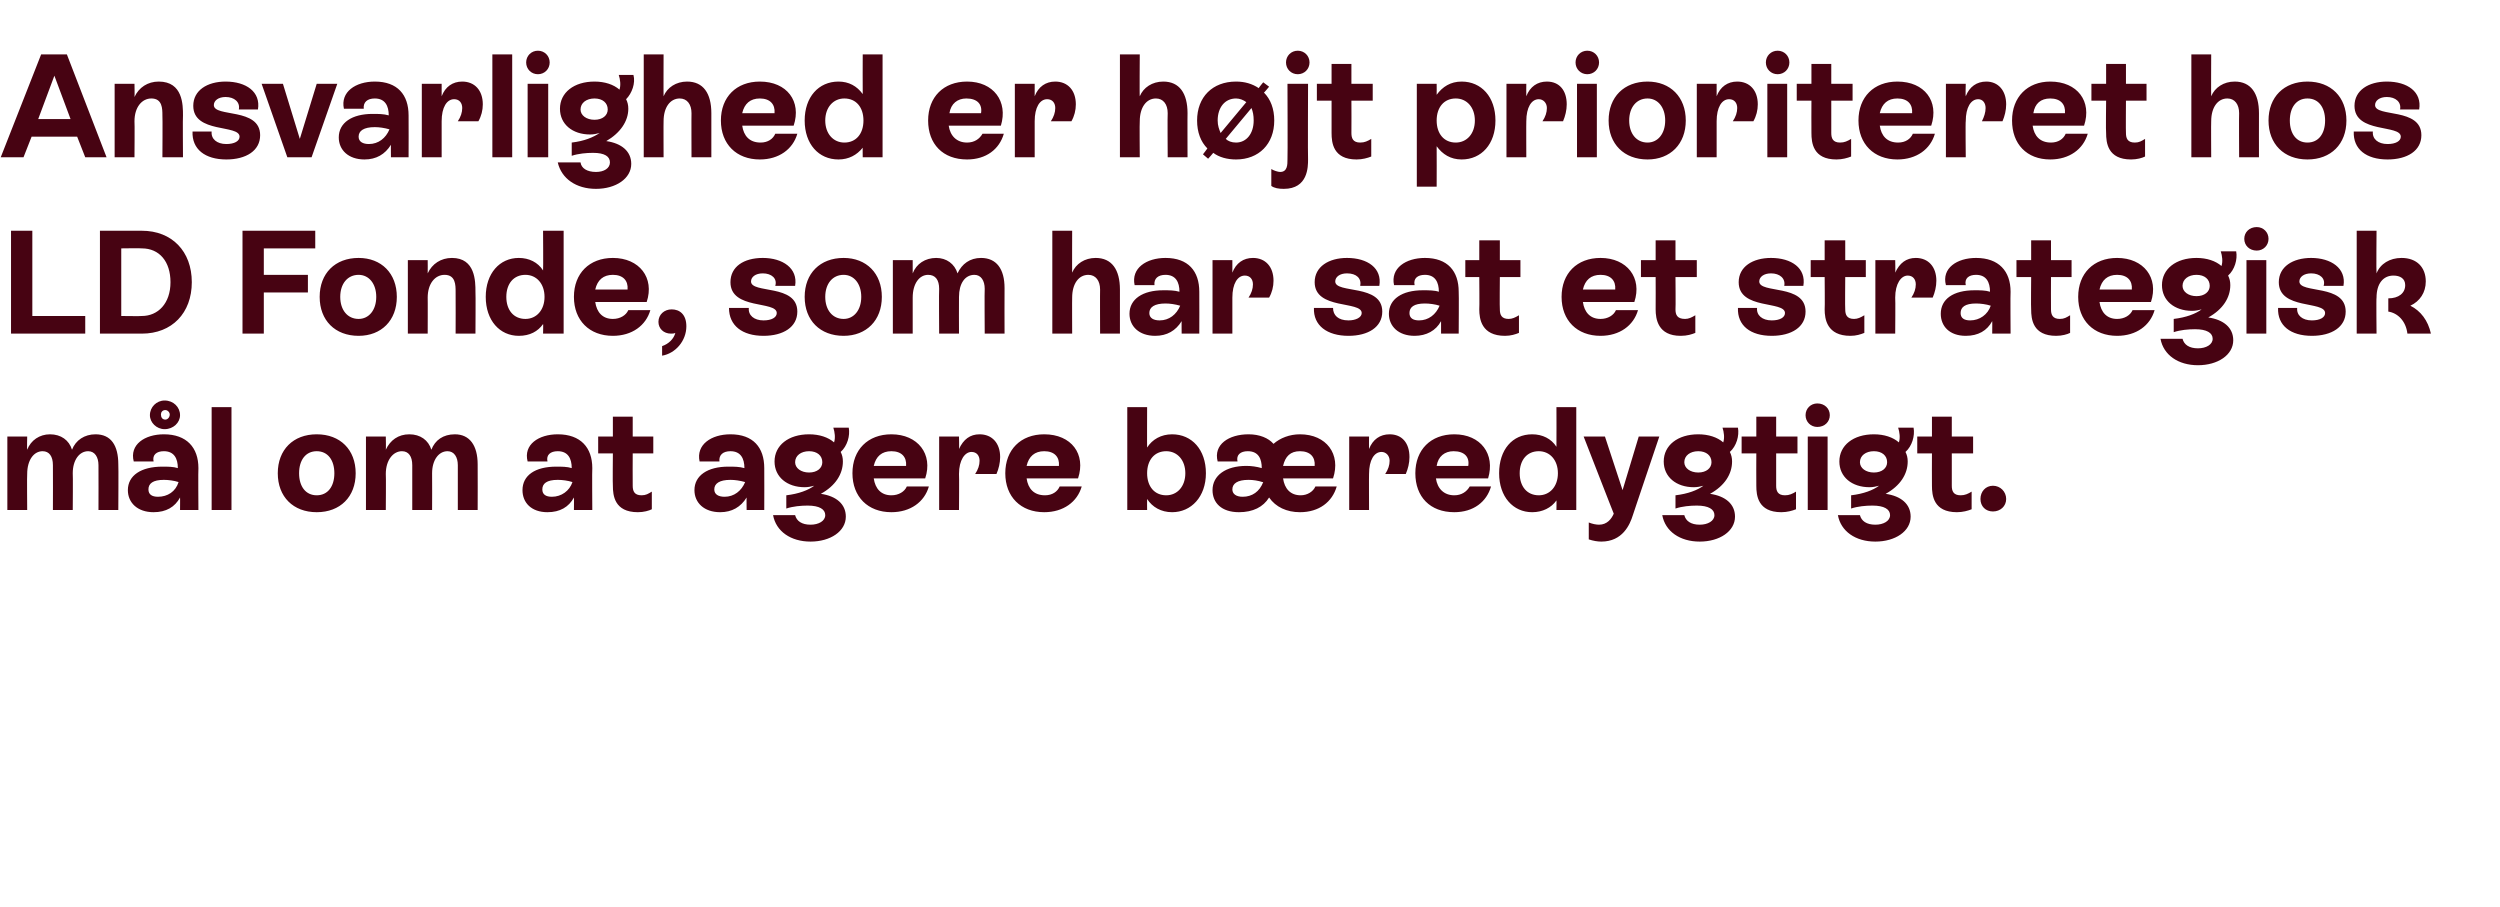 <?xml version="1.0" standalone="no"?><!DOCTYPE svg PUBLIC "-//W3C//DTD SVG 1.1//EN" "http://www.w3.org/Graphics/SVG/1.1/DTD/svg11.dtd"><svg xmlns="http://www.w3.org/2000/svg" version="1.1" width="340.2px" height="123.4px" viewBox="0 -3 340.2 123.4" style="top:-3px">  <desc>Ansvarlighed er h jt prioriteret hos LD Fonde, som har sat et strategisk m l om at agere b redygtigt.</desc>  <defs/>  <g id="Polygon320501">    <path d="M 16.1 60.2 C 16.14 60.2 16.1 66.4 16.1 66.4 L 13.4 66.4 C 13.4 66.4 13.42 60.32 13.4 60.3 C 13.4 59.2 12.9 58.4 12 58.4 C 10.8 58.4 9.9 59.6 9.9 61.4 C 9.94 61.44 9.9 66.4 9.9 66.4 L 7.2 66.4 C 7.2 66.4 7.22 60.32 7.2 60.3 C 7.2 59.1 6.7 58.4 5.8 58.4 C 4.6 58.4 3.7 59.6 3.7 61.5 C 3.66 61.48 3.7 66.4 3.7 66.4 L 1 66.4 L 1 56.4 L 3.7 56.4 C 3.7 56.4 3.66 58.18 3.7 58.2 C 4.2 56.9 5.4 56.1 6.8 56.1 C 8.3 56.1 9.4 56.9 9.8 58.2 C 10.3 56.9 11.5 56.1 13 56.1 C 15.1 56.1 16.1 57.6 16.1 60.2 Z M 20.4 53.5 C 20.4 52.4 21.3 51.5 22.4 51.5 C 23.6 51.5 24.5 52.4 24.5 53.5 C 24.5 54.5 23.6 55.4 22.4 55.4 C 21.3 55.4 20.4 54.5 20.4 53.5 Z M 21.9 53.4 C 21.9 53.8 22.1 54.1 22.5 54.1 C 22.8 54.1 23.1 53.8 23.1 53.4 C 23.1 53.1 22.8 52.8 22.5 52.8 C 22.1 52.8 21.9 53.1 21.9 53.4 Z M 27 60.7 C 26.96 60.74 27 66.4 27 66.4 L 24.5 66.4 C 24.5 66.4 24.52 64.68 24.5 64.7 C 23.8 66 22.6 66.7 20.9 66.7 C 18.7 66.7 17.4 65.4 17.4 63.7 C 17.4 61.7 19.2 60.5 22.1 60.5 C 22.8 60.5 23.6 60.5 24.2 60.7 C 24.2 59.4 23.7 58.4 22.3 58.4 C 21.3 58.4 20.7 58.9 20.9 59.8 C 20.9 59.8 18.2 59.8 18.2 59.8 C 17.6 57.5 19.7 56.1 22.3 56.1 C 25.4 56.1 27 57.9 27 60.7 Z M 24.3 62.6 C 23.7 62.4 22.9 62.3 22.3 62.3 C 20.8 62.3 20.2 62.8 20.2 63.6 C 20.2 64.3 20.7 64.6 21.5 64.6 C 22.8 64.6 23.9 63.9 24.3 62.6 Z M 28.8 66.4 L 28.8 52.4 L 31.5 52.4 L 31.5 66.4 L 28.8 66.4 Z M 37.8 61.4 C 37.8 58.2 39.9 56.1 43.1 56.1 C 46.3 56.1 48.4 58.2 48.4 61.4 C 48.4 64.6 46.3 66.7 43.1 66.7 C 39.9 66.7 37.8 64.6 37.8 61.4 Z M 45.5 61.4 C 45.5 59.6 44.6 58.4 43.1 58.4 C 41.6 58.4 40.7 59.6 40.7 61.4 C 40.7 63.2 41.6 64.4 43.1 64.4 C 44.6 64.4 45.5 63.2 45.5 61.4 Z M 65 60.2 C 65.02 60.2 65 66.4 65 66.4 L 62.3 66.4 C 62.3 66.4 62.3 60.32 62.3 60.3 C 62.3 59.2 61.8 58.4 60.9 58.4 C 59.7 58.4 58.8 59.6 58.8 61.4 C 58.82 61.44 58.8 66.4 58.8 66.4 L 56.1 66.4 C 56.1 66.4 56.1 60.32 56.1 60.3 C 56.1 59.1 55.6 58.4 54.7 58.4 C 53.5 58.4 52.5 59.6 52.5 61.5 C 52.54 61.48 52.5 66.4 52.5 66.4 L 49.8 66.4 L 49.8 56.4 L 52.5 56.4 C 52.5 56.4 52.54 58.18 52.5 58.2 C 53.1 56.9 54.2 56.1 55.7 56.1 C 57.2 56.1 58.3 56.9 58.7 58.2 C 59.2 56.9 60.3 56.1 61.9 56.1 C 63.9 56.1 65 57.6 65 60.2 Z M 80.6 60.7 C 80.56 60.74 80.6 66.4 80.6 66.4 L 78.1 66.4 C 78.1 66.4 78.12 64.68 78.1 64.7 C 77.4 66 76.2 66.7 74.5 66.7 C 72.3 66.7 71.1 65.4 71.1 63.7 C 71.1 61.7 72.8 60.5 75.7 60.5 C 76.4 60.5 77.2 60.5 77.8 60.7 C 77.8 59.4 77.3 58.4 75.9 58.4 C 74.9 58.4 74.3 58.9 74.5 59.8 C 74.5 59.8 71.8 59.8 71.8 59.8 C 71.2 57.5 73.3 56.1 75.9 56.1 C 79 56.1 80.6 57.9 80.6 60.7 Z M 77.9 62.6 C 77.3 62.4 76.5 62.3 75.9 62.3 C 74.4 62.3 73.8 62.8 73.8 63.6 C 73.8 64.3 74.3 64.6 75.1 64.6 C 76.4 64.6 77.5 63.8 77.9 62.6 Z M 88.9 58.7 L 86.1 58.7 C 86.1 58.7 86.08 63.08 86.1 63.1 C 86.1 63.8 86.3 64.4 87.3 64.4 C 87.9 64.4 88.2 64.2 88.7 63.9 C 88.7 63.9 88.7 66.3 88.7 66.3 C 88.3 66.5 87.6 66.7 86.8 66.7 C 83.6 66.7 83.4 64.4 83.4 63.1 C 83.36 63.1 83.4 58.7 83.4 58.7 L 81.4 58.7 L 81.4 56.4 L 83.4 56.4 L 83.4 53.7 L 86.1 53.7 L 86.1 56.4 L 88.9 56.4 L 88.9 58.7 Z M 104 60.7 C 104.02 60.74 104 66.4 104 66.4 L 101.6 66.4 C 101.6 66.4 101.58 64.68 101.6 64.7 C 100.8 66 99.6 66.7 98 66.7 C 95.8 66.7 94.5 65.4 94.5 63.7 C 94.5 61.7 96.3 60.5 99.1 60.5 C 99.9 60.5 100.6 60.5 101.3 60.7 C 101.3 59.4 100.8 58.4 99.4 58.4 C 98.4 58.4 97.8 58.9 97.9 59.8 C 97.9 59.8 95.2 59.8 95.2 59.8 C 94.7 57.5 96.8 56.1 99.4 56.1 C 102.5 56.1 104 57.9 104 60.7 Z M 101.4 62.6 C 100.7 62.4 100 62.3 99.4 62.3 C 97.9 62.3 97.2 62.8 97.2 63.6 C 97.2 64.3 97.8 64.6 98.6 64.6 C 99.9 64.6 100.9 63.8 101.4 62.6 Z M 115.1 67.3 C 115.1 69.3 113 70.7 110.3 70.7 C 107.6 70.7 105.6 69.3 105.2 67.1 C 105.2 67.1 108.2 67.1 108.2 67.1 C 108.4 67.9 109.1 68.4 110.3 68.4 C 111.4 68.4 112.3 67.9 112.3 67.1 C 112.3 66.3 111.5 65.8 109.9 65.8 C 109 65.8 107.9 65.9 107 66.2 C 107 66.2 107 64.4 107 64.4 C 108.7 64.2 110 63.7 110.8 63.1 C 110.4 63.2 110 63.3 109.5 63.3 C 107.1 63.3 105.4 61.9 105.4 59.8 C 105.4 57.6 107.3 56.1 110.1 56.1 C 111.5 56.1 112.7 56.5 113.5 57.2 C 113.7 56.6 113.6 55.8 113.4 55.2 C 113.4 55.2 115.5 55.2 115.5 55.2 C 115.7 56.3 115.3 57.7 114.4 58.5 C 114.6 58.9 114.7 59.3 114.7 59.8 C 114.7 61.5 113.7 63.1 111.7 64.2 C 113.8 64.5 115.1 65.6 115.1 67.3 Z M 110.1 61.3 C 111.2 61.3 111.9 60.7 111.9 59.9 C 111.9 59 111.2 58.4 110.1 58.4 C 109 58.4 108.2 59 108.2 59.9 C 108.2 60.7 109 61.3 110.1 61.3 Z M 126.4 63.2 C 125.8 65.3 123.9 66.7 121.3 66.7 C 118.1 66.7 116 64.6 116 61.4 C 116 58.2 118.1 56.1 121.3 56.1 C 124.9 56.1 127 58.8 125.9 62.1 C 125.9 62.1 118.9 62.1 118.9 62.1 C 119.1 63.5 119.9 64.4 121.3 64.4 C 122.3 64.4 123.1 63.9 123.4 63.2 C 123.4 63.2 126.4 63.2 126.4 63.2 Z M 118.9 60.4 C 118.9 60.4 123.3 60.4 123.3 60.4 C 123.4 59.2 122.7 58.4 121.3 58.4 C 120 58.4 119.2 59.1 118.9 60.4 Z M 136.1 59.2 C 136.1 60 135.9 60.8 135.6 61.5 C 135.6 61.5 132.7 61.5 132.7 61.5 C 133.1 60.9 133.3 60.3 133.3 59.7 C 133.3 59 132.9 58.5 132.2 58.5 C 131.3 58.5 130.5 59.6 130.5 61.5 C 130.54 61.48 130.5 66.4 130.5 66.4 L 127.8 66.4 L 127.8 56.4 L 130.5 56.4 C 130.5 56.4 130.54 58.1 130.5 58.1 C 131.1 56.8 132 56.1 133.3 56.1 C 135 56.1 136.1 57.3 136.1 59.2 Z M 147.2 63.2 C 146.6 65.3 144.7 66.7 142.1 66.7 C 138.9 66.7 136.8 64.6 136.8 61.4 C 136.8 58.2 138.9 56.1 142.1 56.1 C 145.8 56.1 147.8 58.8 146.7 62.1 C 146.7 62.1 139.7 62.1 139.7 62.1 C 139.9 63.5 140.7 64.4 142.2 64.4 C 143.2 64.4 143.9 63.9 144.2 63.2 C 144.2 63.2 147.2 63.2 147.2 63.2 Z M 139.7 60.4 C 139.7 60.4 144.1 60.4 144.1 60.4 C 144.2 59.2 143.5 58.4 142.1 58.4 C 140.8 58.4 140 59.1 139.7 60.4 Z M 164.1 61.4 C 164.1 64.6 162.1 66.7 159.5 66.7 C 158 66.7 156.8 66 156.1 64.9 C 156.08 64.9 156.1 66.4 156.1 66.4 L 153.4 66.4 L 153.4 52.4 L 156.1 52.4 C 156.1 52.4 156.08 57.92 156.1 57.9 C 156.8 56.8 158 56.1 159.5 56.1 C 162.2 56.1 164.1 58.2 164.1 61.4 Z M 161.3 61.4 C 161.3 59.6 160.2 58.4 158.7 58.4 C 157.1 58.4 156.1 59.6 156.1 61.4 C 156.1 63.2 157.1 64.4 158.7 64.4 C 160.2 64.4 161.3 63.2 161.3 61.4 Z M 181.9 63.2 C 181.3 65.3 179.5 66.7 176.9 66.7 C 175.1 66.7 173.6 66 172.7 64.7 C 171.9 66 170.5 66.7 168.6 66.7 C 166.2 66.7 165 65.4 165 63.7 C 165 61.7 166.8 60.4 169.6 60.4 C 170.3 60.4 171 60.5 171.7 60.7 C 171.7 59.5 171.3 58.4 169.8 58.4 C 168.8 58.4 168.2 58.9 168.4 59.8 C 168.4 59.8 165.7 59.8 165.7 59.8 C 165.1 57.5 167.2 56.1 169.9 56.1 C 171.4 56.1 172.6 56.6 173.3 57.4 C 174.2 56.6 175.5 56.1 176.9 56.1 C 180.5 56.1 182.5 58.8 181.4 62.1 C 181.4 62.1 174.6 62.1 174.6 62.1 C 174.8 63.5 175.6 64.4 177 64.4 C 177.9 64.4 178.7 63.9 179 63.2 C 179 63.2 181.9 63.2 181.9 63.2 Z M 174.6 60.4 C 174.6 60.4 178.9 60.4 178.9 60.4 C 179 59.2 178.3 58.4 176.9 58.4 C 175.6 58.4 174.9 59.1 174.6 60.4 Z M 171.9 62.6 C 171.9 62.6 171.8 62.6 171.8 62.6 C 171.2 62.4 170.5 62.3 169.9 62.3 C 168.4 62.3 167.7 62.8 167.7 63.6 C 167.7 64.2 168.2 64.6 169.1 64.6 C 170.4 64.6 171.4 63.9 171.9 62.6 Z M 191.8 59.2 C 191.8 60 191.6 60.8 191.3 61.5 C 191.3 61.5 188.5 61.5 188.5 61.5 C 188.9 60.9 189.1 60.3 189.1 59.7 C 189.1 59 188.6 58.5 188 58.5 C 187 58.5 186.3 59.6 186.3 61.5 C 186.28 61.48 186.3 66.4 186.3 66.4 L 183.6 66.4 L 183.6 56.4 L 186.3 56.4 C 186.3 56.4 186.28 58.1 186.3 58.1 C 186.8 56.8 187.8 56.1 189.1 56.1 C 190.8 56.1 191.8 57.3 191.8 59.2 Z M 202.9 63.2 C 202.3 65.3 200.5 66.7 197.9 66.7 C 194.6 66.7 192.6 64.6 192.6 61.4 C 192.6 58.2 194.7 56.1 197.9 56.1 C 201.5 56.1 203.5 58.8 202.5 62.1 C 202.5 62.1 195.4 62.1 195.4 62.1 C 195.6 63.5 196.5 64.4 197.9 64.4 C 198.9 64.4 199.6 63.9 200 63.2 C 200 63.2 202.9 63.2 202.9 63.2 Z M 195.5 60.4 C 195.5 60.4 199.8 60.4 199.8 60.4 C 200 59.2 199.3 58.4 197.8 58.4 C 196.6 58.4 195.7 59.1 195.5 60.4 Z M 211.8 52.4 L 214.5 52.4 L 214.5 66.4 L 211.8 66.4 C 211.8 66.4 211.82 65.06 211.8 65.1 C 211.1 66.1 209.9 66.7 208.5 66.7 C 205.9 66.7 204 64.6 204 61.4 C 204 58.2 205.8 56.1 208.5 56.1 C 209.9 56.1 211.1 56.7 211.8 57.8 C 211.82 57.76 211.8 52.4 211.8 52.4 Z M 212 61.4 C 212 59.6 210.9 58.4 209.4 58.4 C 207.8 58.4 206.8 59.6 206.8 61.4 C 206.8 63.2 207.8 64.4 209.4 64.4 C 210.9 64.4 212 63.2 212 61.4 Z M 223 56.4 L 225.8 56.4 C 225.8 56.4 222.18 67.14 222.2 67.1 C 221.8 68.4 220.8 70.7 217.9 70.7 C 217.4 70.7 216.8 70.6 216.2 70.4 C 216.2 70.4 216.2 68.1 216.2 68.1 C 216.7 68.3 217.2 68.4 217.6 68.4 C 218.7 68.4 219.3 67.6 219.6 66.9 C 219.6 66.94 215.5 56.4 215.5 56.4 L 218.4 56.4 L 220.8 63.7 L 223 56.4 Z M 236.1 67.3 C 236.1 69.3 234 70.7 231.3 70.7 C 228.6 70.7 226.6 69.3 226.2 67.1 C 226.2 67.1 229.2 67.1 229.2 67.1 C 229.4 67.9 230.1 68.4 231.3 68.4 C 232.4 68.4 233.3 67.9 233.3 67.1 C 233.3 66.3 232.5 65.8 230.9 65.8 C 230 65.8 228.9 65.9 228 66.2 C 228 66.2 228 64.4 228 64.4 C 229.7 64.2 231 63.7 231.8 63.1 C 231.4 63.2 231 63.3 230.5 63.3 C 228.1 63.3 226.4 61.9 226.4 59.8 C 226.4 57.6 228.3 56.1 231.1 56.1 C 232.5 56.1 233.7 56.5 234.5 57.2 C 234.7 56.6 234.6 55.8 234.4 55.2 C 234.4 55.2 236.5 55.2 236.5 55.2 C 236.7 56.3 236.3 57.7 235.4 58.5 C 235.6 58.9 235.7 59.3 235.7 59.8 C 235.7 61.5 234.7 63.1 232.7 64.2 C 234.8 64.5 236.1 65.6 236.1 67.3 Z M 231.1 61.3 C 232.2 61.3 232.9 60.7 232.9 59.9 C 232.9 59 232.2 58.4 231.1 58.4 C 230 58.4 229.2 59 229.2 59.9 C 229.2 60.7 230 61.3 231.1 61.3 Z M 244.6 58.7 L 241.7 58.7 C 241.7 58.7 241.7 63.08 241.7 63.1 C 241.7 63.8 241.9 64.4 242.9 64.4 C 243.5 64.4 243.9 64.2 244.4 63.9 C 244.4 63.9 244.4 66.3 244.4 66.3 C 243.9 66.5 243.2 66.7 242.4 66.7 C 239.2 66.7 239 64.4 239 63.1 C 238.98 63.1 239 58.7 239 58.7 L 237 58.7 L 237 56.4 L 239 56.4 L 239 53.7 L 241.7 53.7 L 241.7 56.4 L 244.6 56.4 L 244.6 58.7 Z M 245.7 53.5 C 245.7 52.6 246.4 51.9 247.3 51.9 C 248.3 51.9 249 52.6 249 53.5 C 249 54.4 248.3 55.1 247.3 55.1 C 246.4 55.1 245.7 54.4 245.7 53.5 Z M 246 66.4 L 246 56.4 L 248.7 56.4 L 248.7 66.4 L 246 66.4 Z M 260 67.3 C 260 69.3 257.9 70.7 255.2 70.7 C 252.5 70.7 250.5 69.3 250.1 67.1 C 250.1 67.1 253.1 67.1 253.1 67.1 C 253.3 67.9 254 68.4 255.2 68.4 C 256.3 68.4 257.2 67.9 257.2 67.1 C 257.2 66.3 256.4 65.8 254.8 65.8 C 253.9 65.8 252.8 65.9 251.9 66.2 C 251.9 66.2 251.9 64.4 251.9 64.4 C 253.6 64.2 254.9 63.7 255.7 63.1 C 255.3 63.2 254.9 63.3 254.4 63.3 C 252 63.3 250.3 61.9 250.3 59.8 C 250.3 57.6 252.2 56.1 255 56.1 C 256.4 56.1 257.6 56.5 258.4 57.2 C 258.6 56.6 258.5 55.8 258.3 55.2 C 258.3 55.2 260.4 55.2 260.4 55.2 C 260.6 56.3 260.2 57.7 259.3 58.5 C 259.5 58.9 259.6 59.3 259.6 59.8 C 259.6 61.5 258.6 63.1 256.6 64.2 C 258.7 64.5 260 65.6 260 67.3 Z M 255 61.3 C 256.1 61.3 256.8 60.7 256.8 59.9 C 256.8 59 256.1 58.4 255 58.4 C 253.9 58.4 253.1 59 253.1 59.9 C 253.1 60.7 253.9 61.3 255 61.3 Z M 268.5 58.7 L 265.6 58.7 C 265.6 58.7 265.6 63.08 265.6 63.1 C 265.6 63.8 265.8 64.4 266.8 64.4 C 267.4 64.4 267.8 64.2 268.3 63.9 C 268.3 63.9 268.3 66.3 268.3 66.3 C 267.8 66.5 267.1 66.7 266.3 66.7 C 263.1 66.7 262.9 64.4 262.9 63.1 C 262.88 63.1 262.9 58.7 262.9 58.7 L 260.9 58.7 L 260.9 56.4 L 262.9 56.4 L 262.9 53.7 L 265.6 53.7 L 265.6 56.4 L 268.5 56.4 L 268.5 58.7 Z M 269.5 64.9 C 269.5 63.9 270.2 63.1 271.2 63.1 C 272.2 63.1 273 63.9 273 64.9 C 273 65.9 272.2 66.6 271.2 66.6 C 270.2 66.6 269.5 65.9 269.5 64.9 Z " stroke="none" fill="#470312"/>  </g>  <g id="Polygon320500">    <path d="M 4.4 40 L 11.6 40 L 11.6 42.4 L 1.5 42.4 L 1.5 28.4 L 4.4 28.4 L 4.4 40 Z M 19.3 28.4 C 23.4 28.4 26.1 31.2 26.1 35.4 C 26.1 39.6 23.4 42.4 19.3 42.4 C 19.28 42.4 13.6 42.4 13.6 42.4 L 13.6 28.4 C 13.6 28.4 19.26 28.4 19.3 28.4 Z M 19.3 40 C 21.5 40 23.2 38.3 23.2 35.4 C 23.2 32.6 21.7 30.8 19.3 30.8 C 19.26 30.76 16.5 30.8 16.5 30.8 L 16.5 40 C 16.5 40 19.26 40.04 19.3 40 Z M 42.9 30.8 L 35.9 30.8 L 35.9 34.4 L 41.9 34.4 L 41.9 36.8 L 35.9 36.8 L 35.9 42.4 L 33 42.4 L 33 28.4 L 42.9 28.4 L 42.9 30.8 Z M 43.5 37.4 C 43.5 34.2 45.6 32.1 48.8 32.1 C 51.9 32.1 54 34.2 54 37.4 C 54 40.6 51.9 42.7 48.8 42.7 C 45.6 42.7 43.5 40.6 43.5 37.4 Z M 51.2 37.4 C 51.2 35.6 50.2 34.4 48.8 34.4 C 47.3 34.4 46.3 35.6 46.3 37.4 C 46.3 39.2 47.3 40.4 48.8 40.4 C 50.2 40.4 51.2 39.2 51.2 37.4 Z M 64.7 36.7 C 64.74 36.7 64.7 42.4 64.7 42.4 L 62 42.4 C 62 42.4 62.02 36.72 62 36.7 C 62 35.8 62 34.4 60.5 34.4 C 59.2 34.4 58.2 35.6 58.2 37.5 C 58.22 37.48 58.2 42.4 58.2 42.4 L 55.5 42.4 L 55.5 32.4 L 58.2 32.4 C 58.2 32.4 58.22 34.18 58.2 34.2 C 58.8 32.9 60 32.1 61.5 32.1 C 64.7 32.1 64.7 35.3 64.7 36.7 Z M 73.9 28.4 L 76.7 28.4 L 76.7 42.4 L 73.9 42.4 C 73.9 42.4 73.94 41.06 73.9 41.1 C 73.2 42.1 72.1 42.7 70.6 42.7 C 68 42.7 66.1 40.6 66.1 37.4 C 66.1 34.2 68 32.1 70.6 32.1 C 72 32.1 73.2 32.7 73.9 33.8 C 73.94 33.76 73.9 28.4 73.9 28.4 Z M 74.1 37.4 C 74.1 35.6 73 34.4 71.5 34.4 C 69.9 34.4 68.9 35.6 68.9 37.4 C 68.9 39.2 69.9 40.4 71.5 40.4 C 73 40.4 74.1 39.2 74.1 37.4 Z M 88.5 39.2 C 87.9 41.3 86 42.7 83.4 42.7 C 80.2 42.7 78.1 40.6 78.1 37.4 C 78.1 34.2 80.2 32.1 83.4 32.1 C 87 32.1 89.1 34.8 88 38.1 C 88 38.1 81 38.1 81 38.1 C 81.2 39.5 82 40.4 83.4 40.4 C 84.4 40.4 85.2 39.9 85.5 39.2 C 85.5 39.2 88.5 39.2 88.5 39.2 Z M 81 36.4 C 81 36.4 85.4 36.4 85.4 36.4 C 85.5 35.2 84.8 34.4 83.4 34.4 C 82.1 34.4 81.3 35.1 81 36.4 Z M 93.4 41.4 C 93.4 43.4 91.9 45.1 90.1 45.4 C 90.1 45.4 90.1 44.1 90.1 44.1 C 91 43.8 91.7 43.1 91.9 42.3 C 91.7 42.4 91.5 42.4 91.3 42.4 C 90.3 42.4 89.6 41.7 89.6 40.8 C 89.6 39.8 90.4 39.1 91.4 39.1 C 92.5 39.1 93.4 39.8 93.4 41.4 Z M 99.2 38.9 C 99.2 38.9 101.9 38.9 101.9 38.9 C 101.8 39.9 102.6 40.6 103.9 40.6 C 105 40.6 105.7 40.2 105.7 39.6 C 105.7 37.9 99.4 39.2 99.4 35.4 C 99.4 33.3 101.2 32.1 103.8 32.1 C 106.5 32.1 108.6 33.5 108.2 35.9 C 108.2 35.9 105.5 35.9 105.5 35.9 C 105.8 34.9 105 34.2 103.8 34.2 C 102.8 34.2 102.2 34.7 102.2 35.3 C 102.2 37 108.5 35.6 108.5 39.4 C 108.5 41.5 106.6 42.7 103.9 42.7 C 101 42.7 99.2 41.3 99.2 38.9 Z M 109.5 37.4 C 109.5 34.2 111.6 32.1 114.8 32.1 C 117.9 32.1 120 34.2 120 37.4 C 120 40.6 117.9 42.7 114.8 42.7 C 111.6 42.7 109.5 40.6 109.5 37.4 Z M 117.2 37.4 C 117.2 35.6 116.2 34.4 114.8 34.4 C 113.3 34.4 112.3 35.6 112.3 37.4 C 112.3 39.2 113.3 40.4 114.8 40.4 C 116.2 40.4 117.2 39.2 117.2 37.4 Z M 136.7 36.2 C 136.68 36.2 136.7 42.4 136.7 42.4 L 134 42.4 C 134 42.4 133.96 36.32 134 36.3 C 134 35.2 133.5 34.4 132.6 34.4 C 131.3 34.4 130.5 35.6 130.5 37.4 C 130.48 37.44 130.5 42.4 130.5 42.4 L 127.8 42.4 C 127.8 42.4 127.76 36.32 127.8 36.3 C 127.8 35.1 127.3 34.4 126.3 34.4 C 125.1 34.4 124.2 35.6 124.2 37.5 C 124.2 37.48 124.2 42.4 124.2 42.4 L 121.5 42.4 L 121.5 32.4 L 124.2 32.4 C 124.2 32.4 124.2 34.18 124.2 34.2 C 124.7 32.9 125.9 32.1 127.4 32.1 C 128.8 32.1 129.9 32.9 130.3 34.2 C 130.9 32.9 132 32.1 133.5 32.1 C 135.6 32.1 136.7 33.6 136.7 36.2 Z M 152.4 36.4 C 152.4 36.38 152.4 42.4 152.4 42.4 L 149.7 42.4 C 149.7 42.4 149.68 36.38 149.7 36.4 C 149.7 35.2 149.1 34.4 148.1 34.4 C 146.8 34.4 145.9 35.6 145.9 37.5 C 145.88 37.48 145.9 42.4 145.9 42.4 L 143.2 42.4 L 143.2 28.4 L 145.9 28.4 C 145.9 28.4 145.88 34.14 145.9 34.1 C 146.4 32.9 147.6 32.1 149.1 32.1 C 151.3 32.1 152.4 33.7 152.4 36.4 Z M 163.2 36.7 C 163.22 36.74 163.2 42.4 163.2 42.4 L 160.8 42.4 C 160.8 42.4 160.78 40.68 160.8 40.7 C 160 42 158.8 42.7 157.2 42.7 C 155 42.7 153.7 41.4 153.7 39.7 C 153.7 37.7 155.5 36.5 158.3 36.5 C 159.1 36.5 159.8 36.5 160.5 36.7 C 160.5 35.4 160 34.4 158.6 34.4 C 157.6 34.4 157 34.9 157.1 35.8 C 157.1 35.8 154.4 35.8 154.4 35.8 C 153.9 33.5 156 32.1 158.6 32.1 C 161.7 32.1 163.2 33.9 163.2 36.7 Z M 160.6 38.6 C 159.9 38.4 159.2 38.3 158.6 38.3 C 157.1 38.3 156.4 38.8 156.4 39.6 C 156.4 40.3 157 40.6 157.8 40.6 C 159.1 40.6 160.1 39.8 160.6 38.6 Z M 173.3 35.2 C 173.3 36 173.1 36.8 172.7 37.5 C 172.7 37.5 169.9 37.5 169.9 37.5 C 170.3 36.9 170.5 36.3 170.5 35.7 C 170.5 35 170.1 34.5 169.4 34.5 C 168.4 34.5 167.7 35.6 167.7 37.5 C 167.7 37.48 167.7 42.4 167.7 42.4 L 165 42.4 L 165 32.4 L 167.7 32.4 C 167.7 32.4 167.7 34.1 167.7 34.1 C 168.2 32.8 169.2 32.1 170.5 32.1 C 172.2 32.1 173.3 33.3 173.3 35.2 Z M 178.8 38.9 C 178.8 38.9 181.4 38.9 181.4 38.9 C 181.4 39.9 182.1 40.6 183.5 40.6 C 184.5 40.6 185.3 40.2 185.3 39.6 C 185.3 37.9 178.9 39.2 178.9 35.4 C 178.9 33.3 180.8 32.1 183.3 32.1 C 186.1 32.1 188.1 33.5 187.7 35.9 C 187.7 35.9 185.1 35.9 185.1 35.9 C 185.3 34.9 184.6 34.2 183.3 34.2 C 182.3 34.2 181.7 34.7 181.7 35.3 C 181.7 37 188.1 35.6 188.1 39.4 C 188.1 41.5 186.2 42.7 183.5 42.7 C 180.6 42.7 178.7 41.3 178.8 38.9 Z M 198.5 36.7 C 198.54 36.74 198.5 42.4 198.5 42.4 L 196.1 42.4 C 196.1 42.4 196.1 40.68 196.1 40.7 C 195.4 42 194.1 42.7 192.5 42.7 C 190.3 42.7 189 41.4 189 39.7 C 189 37.7 190.8 36.5 193.6 36.5 C 194.4 36.5 195.2 36.5 195.8 36.7 C 195.8 35.4 195.3 34.4 193.9 34.4 C 192.9 34.4 192.3 34.9 192.5 35.8 C 192.5 35.8 189.7 35.8 189.7 35.8 C 189.2 33.5 191.3 32.1 193.9 32.1 C 197 32.1 198.5 33.9 198.5 36.7 Z M 195.9 38.6 C 195.3 38.4 194.5 38.3 193.9 38.3 C 192.4 38.3 191.8 38.8 191.8 39.6 C 191.8 40.3 192.3 40.6 193.1 40.6 C 194.4 40.6 195.4 39.8 195.9 38.6 Z M 206.9 34.7 L 204.1 34.7 C 204.1 34.7 204.06 39.08 204.1 39.1 C 204.1 39.8 204.3 40.4 205.3 40.4 C 205.8 40.4 206.2 40.2 206.7 39.9 C 206.7 39.9 206.7 42.3 206.7 42.3 C 206.2 42.5 205.6 42.7 204.8 42.7 C 201.6 42.7 201.3 40.4 201.3 39.1 C 201.34 39.1 201.3 34.7 201.3 34.7 L 199.4 34.7 L 199.4 32.4 L 201.3 32.4 L 201.3 29.7 L 204.1 29.7 L 204.1 32.4 L 206.9 32.4 L 206.9 34.7 Z M 222.9 39.2 C 222.3 41.3 220.4 42.7 217.8 42.7 C 214.6 42.7 212.5 40.6 212.5 37.4 C 212.5 34.2 214.6 32.1 217.8 32.1 C 221.4 32.1 223.5 34.8 222.4 38.1 C 222.4 38.1 215.4 38.1 215.4 38.1 C 215.6 39.5 216.4 40.4 217.8 40.4 C 218.8 40.4 219.6 39.9 219.9 39.2 C 219.9 39.2 222.9 39.2 222.9 39.2 Z M 215.4 36.4 C 215.4 36.4 219.8 36.4 219.8 36.4 C 219.9 35.2 219.2 34.4 217.8 34.4 C 216.5 34.4 215.7 35.1 215.4 36.4 Z M 230.9 34.7 L 228 34.7 C 228 34.7 228.04 39.08 228 39.1 C 228 39.8 228.2 40.4 229.3 40.4 C 229.8 40.4 230.2 40.2 230.7 39.9 C 230.7 39.9 230.7 42.3 230.7 42.3 C 230.2 42.5 229.6 42.7 228.7 42.7 C 225.6 42.7 225.3 40.4 225.3 39.1 C 225.32 39.1 225.3 34.7 225.3 34.7 L 223.3 34.7 L 223.3 32.4 L 225.3 32.4 L 225.3 29.7 L 228 29.7 L 228 32.4 L 230.9 32.4 L 230.9 34.7 Z M 236.5 38.9 C 236.5 38.9 239.1 38.9 239.1 38.9 C 239 39.9 239.8 40.6 241.1 40.6 C 242.2 40.6 242.9 40.2 242.9 39.6 C 242.9 37.9 236.6 39.2 236.6 35.4 C 236.6 33.3 238.5 32.1 241 32.1 C 243.8 32.1 245.8 33.5 245.4 35.9 C 245.4 35.9 242.8 35.9 242.8 35.9 C 243 34.9 242.2 34.2 241 34.2 C 240 34.2 239.4 34.7 239.4 35.3 C 239.4 37 245.7 35.6 245.7 39.4 C 245.7 41.5 243.8 42.7 241.1 42.7 C 238.2 42.7 236.4 41.3 236.5 38.9 Z M 253.9 34.7 L 251.1 34.7 C 251.1 34.7 251.06 39.08 251.1 39.1 C 251.1 39.8 251.3 40.4 252.3 40.4 C 252.8 40.4 253.2 40.2 253.7 39.9 C 253.7 39.9 253.7 42.3 253.7 42.3 C 253.2 42.5 252.6 42.7 251.8 42.7 C 248.6 42.7 248.3 40.4 248.3 39.1 C 248.34 39.1 248.3 34.7 248.3 34.7 L 246.4 34.7 L 246.4 32.4 L 248.3 32.4 L 248.3 29.7 L 251.1 29.7 L 251.1 32.4 L 253.9 32.4 L 253.9 34.7 Z M 263.5 35.2 C 263.5 36 263.3 36.8 263 37.5 C 263 37.5 260.1 37.5 260.1 37.5 C 260.5 36.9 260.7 36.3 260.7 35.7 C 260.7 35 260.3 34.5 259.6 34.5 C 258.7 34.5 257.9 35.6 257.9 37.5 C 257.94 37.48 257.9 42.4 257.9 42.4 L 255.2 42.4 L 255.2 32.4 L 257.9 32.4 C 257.9 32.4 257.94 34.1 257.9 34.1 C 258.5 32.8 259.4 32.1 260.7 32.1 C 262.4 32.1 263.5 33.3 263.5 35.2 Z M 273.6 36.7 C 273.56 36.74 273.6 42.4 273.6 42.4 L 271.1 42.4 C 271.1 42.4 271.12 40.68 271.1 40.7 C 270.4 42 269.2 42.7 267.5 42.7 C 265.3 42.7 264.1 41.4 264.1 39.7 C 264.1 37.7 265.8 36.5 268.7 36.5 C 269.4 36.5 270.2 36.5 270.8 36.7 C 270.8 35.4 270.3 34.4 268.9 34.4 C 267.9 34.4 267.3 34.9 267.5 35.8 C 267.5 35.8 264.8 35.8 264.8 35.8 C 264.2 33.5 266.3 32.1 268.9 32.1 C 272 32.1 273.6 33.9 273.6 36.7 Z M 270.9 38.6 C 270.3 38.4 269.5 38.3 268.9 38.3 C 267.4 38.3 266.8 38.8 266.8 39.6 C 266.8 40.3 267.3 40.6 268.1 40.6 C 269.4 40.6 270.5 39.8 270.9 38.6 Z M 281.9 34.7 L 279.1 34.7 C 279.1 34.7 279.08 39.08 279.1 39.1 C 279.1 39.8 279.3 40.4 280.3 40.4 C 280.9 40.4 281.2 40.2 281.7 39.9 C 281.7 39.9 281.7 42.3 281.7 42.3 C 281.3 42.5 280.6 42.7 279.8 42.7 C 276.6 42.7 276.4 40.4 276.4 39.1 C 276.36 39.1 276.4 34.7 276.4 34.7 L 274.4 34.7 L 274.4 32.4 L 276.4 32.4 L 276.4 29.7 L 279.1 29.7 L 279.1 32.4 L 281.9 32.4 L 281.9 34.7 Z M 293.2 39.2 C 292.6 41.3 290.7 42.7 288.1 42.7 C 284.9 42.7 282.8 40.6 282.8 37.4 C 282.8 34.2 284.9 32.1 288.1 32.1 C 291.7 32.1 293.8 34.8 292.7 38.1 C 292.7 38.1 285.7 38.1 285.7 38.1 C 285.9 39.5 286.7 40.4 288.1 40.4 C 289.1 40.4 289.9 39.9 290.2 39.2 C 290.2 39.2 293.2 39.2 293.2 39.2 Z M 285.7 36.4 C 285.7 36.4 290.1 36.4 290.1 36.4 C 290.2 35.2 289.5 34.4 288.1 34.4 C 286.8 34.4 286 35.1 285.7 36.4 Z M 303.9 43.3 C 303.9 45.3 301.8 46.7 299.1 46.7 C 296.4 46.7 294.4 45.3 294 43.1 C 294 43.1 297 43.1 297 43.1 C 297.2 43.9 297.9 44.4 299.1 44.4 C 300.2 44.4 301.1 43.9 301.1 43.1 C 301.1 42.3 300.3 41.8 298.7 41.8 C 297.8 41.8 296.7 41.9 295.8 42.2 C 295.8 42.2 295.8 40.4 295.8 40.4 C 297.5 40.2 298.8 39.7 299.6 39.1 C 299.2 39.2 298.8 39.3 298.3 39.3 C 295.9 39.3 294.2 37.9 294.2 35.8 C 294.2 33.6 296.1 32.1 298.9 32.1 C 300.3 32.1 301.5 32.5 302.3 33.2 C 302.5 32.6 302.4 31.8 302.2 31.2 C 302.2 31.2 304.3 31.2 304.3 31.2 C 304.5 32.3 304.1 33.7 303.2 34.5 C 303.4 34.9 303.5 35.3 303.5 35.8 C 303.5 37.5 302.5 39.1 300.5 40.2 C 302.6 40.5 303.9 41.6 303.9 43.3 Z M 298.9 37.3 C 300 37.3 300.7 36.7 300.7 35.9 C 300.7 35 300 34.4 298.9 34.4 C 297.8 34.4 297 35 297 35.9 C 297 36.7 297.8 37.3 298.9 37.3 Z M 305.4 29.5 C 305.4 28.6 306.1 27.9 307.1 27.9 C 308 27.9 308.7 28.6 308.7 29.5 C 308.7 30.4 308 31.1 307.1 31.1 C 306.1 31.1 305.4 30.4 305.4 29.5 Z M 305.7 42.4 L 305.7 32.4 L 308.4 32.4 L 308.4 42.4 L 305.7 42.4 Z M 310 38.9 C 310 38.9 312.6 38.9 312.6 38.9 C 312.5 39.9 313.3 40.6 314.6 40.6 C 315.7 40.6 316.4 40.2 316.4 39.6 C 316.4 37.9 310.1 39.2 310.1 35.4 C 310.1 33.3 312 32.1 314.5 32.1 C 317.2 32.1 319.3 33.5 318.9 35.9 C 318.9 35.9 316.2 35.9 316.2 35.9 C 316.5 34.9 315.7 34.2 314.5 34.2 C 313.5 34.2 312.9 34.7 312.9 35.3 C 312.9 37 319.2 35.6 319.2 39.4 C 319.2 41.5 317.3 42.7 314.6 42.7 C 311.7 42.7 309.9 41.3 310 38.9 Z M 330.8 42.4 C 330.8 42.4 327.6 42.4 327.6 42.4 C 327.4 40.7 326.3 39.6 325 39.4 C 325 39.4 325 37.6 325 37.6 C 326.4 37.6 327.3 36.9 327.3 35.8 C 327.3 34.9 326.6 34.5 325.7 34.5 C 324.3 34.5 323.4 35.6 323.4 37.5 C 323.35 37.48 323.4 42.4 323.4 42.4 L 320.7 42.4 L 320.7 28.4 L 323.4 28.4 C 323.4 28.4 323.35 34.18 323.4 34.2 C 323.9 32.9 325.2 32.1 326.8 32.1 C 328.9 32.1 330.1 33.4 330.1 35.3 C 330.1 36.8 329.3 38 328 38.6 C 329.4 39.3 330.4 40.6 330.8 42.4 Z " stroke="none" fill="#470312"/>  </g>  <g id="Polygon320499">    <path d="M 11.6 18.4 L 10.5 15.6 L 4.3 15.6 L 3.2 18.4 L 0.1 18.4 L 5.6 4.4 L 9.1 4.4 L 14.5 18.4 L 11.6 18.4 Z M 5.2 13.2 L 9.6 13.2 L 7.4 7.3 L 5.2 13.2 Z M 24.9 12.7 C 24.86 12.7 24.9 18.4 24.9 18.4 L 22.1 18.4 C 22.1 18.4 22.14 12.72 22.1 12.7 C 22.1 11.8 22.1 10.4 20.6 10.4 C 19.3 10.4 18.3 11.6 18.3 13.5 C 18.34 13.48 18.3 18.4 18.3 18.4 L 15.6 18.4 L 15.6 8.4 L 18.3 8.4 C 18.3 8.4 18.34 10.18 18.3 10.2 C 18.9 8.9 20.1 8.1 21.6 8.1 C 24.9 8.1 24.9 11.3 24.9 12.7 Z M 26.2 14.9 C 26.2 14.9 28.8 14.9 28.8 14.9 C 28.7 15.9 29.5 16.6 30.8 16.6 C 31.9 16.6 32.6 16.2 32.6 15.6 C 32.6 13.9 26.3 15.2 26.3 11.4 C 26.3 9.3 28.2 8.1 30.7 8.1 C 33.5 8.1 35.5 9.5 35.1 11.9 C 35.1 11.9 32.5 11.9 32.5 11.9 C 32.7 10.9 31.9 10.2 30.7 10.2 C 29.7 10.2 29.1 10.7 29.1 11.3 C 29.1 13 35.4 11.6 35.4 15.4 C 35.4 17.5 33.5 18.7 30.8 18.7 C 27.9 18.7 26.1 17.3 26.2 14.9 Z M 43.1 8.4 L 45.9 8.4 L 42.4 18.4 L 39.1 18.4 L 35.6 8.4 L 38.5 8.4 L 40.8 15.9 L 43.1 8.4 Z M 55.6 12.7 C 55.62 12.74 55.6 18.4 55.6 18.4 L 53.2 18.4 C 53.2 18.4 53.18 16.68 53.2 16.7 C 52.4 18 51.2 18.7 49.6 18.7 C 47.4 18.7 46.1 17.4 46.1 15.7 C 46.1 13.7 47.9 12.5 50.7 12.5 C 51.5 12.5 52.2 12.5 52.9 12.7 C 52.9 11.4 52.4 10.4 51 10.4 C 50 10.4 49.4 10.9 49.5 11.8 C 49.5 11.8 46.8 11.8 46.8 11.8 C 46.3 9.5 48.4 8.1 51 8.1 C 54.1 8.1 55.6 9.9 55.6 12.7 Z M 53 14.6 C 52.3 14.4 51.6 14.3 51 14.3 C 49.5 14.3 48.8 14.8 48.8 15.6 C 48.8 16.3 49.4 16.6 50.2 16.6 C 51.5 16.6 52.5 15.8 53 14.6 Z M 65.7 11.2 C 65.7 12 65.5 12.8 65.1 13.5 C 65.1 13.5 62.3 13.5 62.3 13.5 C 62.7 12.9 62.9 12.3 62.9 11.7 C 62.9 11 62.5 10.5 61.8 10.5 C 60.8 10.5 60.1 11.6 60.1 13.5 C 60.1 13.48 60.1 18.4 60.1 18.4 L 57.4 18.4 L 57.4 8.4 L 60.1 8.4 C 60.1 8.4 60.1 10.1 60.1 10.1 C 60.6 8.8 61.6 8.1 62.9 8.1 C 64.6 8.1 65.7 9.3 65.7 11.2 Z M 67 18.4 L 67 4.4 L 69.7 4.4 L 69.7 18.4 L 67 18.4 Z M 71.6 5.5 C 71.6 4.6 72.3 3.9 73.2 3.9 C 74.1 3.9 74.8 4.6 74.8 5.5 C 74.8 6.4 74.1 7.1 73.2 7.1 C 72.3 7.1 71.6 6.4 71.6 5.5 Z M 71.8 18.4 L 71.8 8.4 L 74.6 8.4 L 74.6 18.4 L 71.8 18.4 Z M 85.9 19.3 C 85.9 21.3 83.8 22.7 81.1 22.7 C 78.4 22.7 76.4 21.3 75.9 19.1 C 75.9 19.1 79 19.1 79 19.1 C 79.1 19.9 79.9 20.4 81.1 20.4 C 82.2 20.4 83 19.9 83 19.1 C 83 18.3 82.3 17.8 80.7 17.8 C 79.8 17.8 78.7 17.9 77.8 18.2 C 77.8 18.2 77.8 16.4 77.8 16.4 C 79.5 16.2 80.7 15.7 81.6 15.1 C 81.2 15.2 80.8 15.3 80.3 15.3 C 77.9 15.3 76.2 13.9 76.2 11.8 C 76.2 9.6 78.1 8.1 80.9 8.1 C 82.3 8.1 83.5 8.5 84.3 9.2 C 84.5 8.6 84.4 7.8 84.2 7.2 C 84.2 7.2 86.2 7.2 86.2 7.2 C 86.5 8.3 86 9.7 85.2 10.5 C 85.4 10.9 85.5 11.3 85.5 11.8 C 85.5 13.5 84.4 15.1 82.5 16.2 C 84.6 16.5 85.9 17.6 85.9 19.3 Z M 80.9 13.3 C 82 13.3 82.7 12.7 82.7 11.9 C 82.7 11 82 10.4 80.9 10.4 C 79.8 10.4 79 11 79 11.9 C 79 12.7 79.8 13.3 80.9 13.3 Z M 96.8 12.4 C 96.8 12.38 96.8 18.4 96.8 18.4 L 94.1 18.4 C 94.1 18.4 94.08 12.38 94.1 12.4 C 94.1 11.2 93.5 10.4 92.5 10.4 C 91.2 10.4 90.3 11.6 90.3 13.5 C 90.28 13.48 90.3 18.4 90.3 18.4 L 87.6 18.4 L 87.6 4.4 L 90.3 4.4 C 90.3 4.4 90.28 10.14 90.3 10.1 C 90.8 8.9 92 8.1 93.5 8.1 C 95.7 8.1 96.8 9.7 96.8 12.4 Z M 108.5 15.2 C 107.9 17.3 106 18.7 103.4 18.7 C 100.2 18.7 98.1 16.6 98.1 13.4 C 98.1 10.2 100.2 8.1 103.4 8.1 C 107.1 8.1 109.1 10.8 108 14.1 C 108 14.1 101 14.1 101 14.1 C 101.2 15.5 102 16.4 103.5 16.4 C 104.5 16.4 105.2 15.9 105.5 15.2 C 105.5 15.2 108.5 15.2 108.5 15.2 Z M 101 12.4 C 101 12.4 105.4 12.4 105.4 12.4 C 105.5 11.2 104.8 10.4 103.4 10.4 C 102.1 10.4 101.3 11.1 101 12.4 Z M 117.4 4.4 L 120.1 4.4 L 120.1 18.4 L 117.4 18.4 C 117.4 18.4 117.38 17.06 117.4 17.1 C 116.6 18.1 115.5 18.7 114.1 18.7 C 111.4 18.7 109.5 16.6 109.5 13.4 C 109.5 10.2 111.4 8.1 114.1 8.1 C 115.5 8.1 116.6 8.7 117.4 9.8 C 117.38 9.76 117.4 4.4 117.4 4.4 Z M 117.5 13.4 C 117.5 11.6 116.5 10.4 114.9 10.4 C 113.4 10.4 112.3 11.6 112.3 13.4 C 112.3 15.2 113.4 16.4 114.9 16.4 C 116.5 16.4 117.5 15.2 117.5 13.4 Z M 136.6 15.2 C 136 17.3 134.2 18.7 131.6 18.7 C 128.3 18.7 126.3 16.6 126.3 13.4 C 126.3 10.2 128.4 8.1 131.6 8.1 C 135.2 8.1 137.2 10.8 136.2 14.1 C 136.2 14.1 129.1 14.1 129.1 14.1 C 129.3 15.5 130.2 16.4 131.6 16.4 C 132.6 16.4 133.3 15.9 133.7 15.2 C 133.7 15.2 136.6 15.2 136.6 15.2 Z M 129.2 12.4 C 129.2 12.4 133.5 12.4 133.5 12.4 C 133.7 11.2 133 10.4 131.5 10.4 C 130.3 10.4 129.4 11.1 129.2 12.4 Z M 146.4 11.2 C 146.4 12 146.2 12.8 145.8 13.5 C 145.8 13.5 143 13.5 143 13.5 C 143.4 12.9 143.6 12.3 143.6 11.7 C 143.6 11 143.2 10.5 142.5 10.5 C 141.5 10.5 140.8 11.6 140.8 13.5 C 140.8 13.48 140.8 18.4 140.8 18.4 L 138.1 18.4 L 138.1 8.4 L 140.8 8.4 C 140.8 8.4 140.8 10.1 140.8 10.1 C 141.3 8.8 142.3 8.1 143.6 8.1 C 145.3 8.1 146.4 9.3 146.4 11.2 Z M 161.6 12.4 C 161.58 12.38 161.6 18.4 161.6 18.4 L 158.9 18.4 C 158.9 18.4 158.86 12.38 158.9 12.4 C 158.9 11.2 158.3 10.4 157.3 10.4 C 156 10.4 155.1 11.6 155.1 13.5 C 155.06 13.48 155.1 18.4 155.1 18.4 L 152.4 18.4 L 152.4 4.4 L 155.1 4.4 C 155.1 4.4 155.06 10.14 155.1 10.1 C 155.6 8.9 156.8 8.1 158.3 8.1 C 160.5 8.1 161.6 9.7 161.6 12.4 Z M 172 9.6 C 172.9 10.5 173.4 11.8 173.4 13.4 C 173.4 16.6 171.3 18.7 168.2 18.7 C 167 18.7 165.9 18.4 165.1 17.8 C 165.1 17.84 164.4 18.6 164.4 18.6 L 163.7 18 C 163.7 18 164.32 17.2 164.3 17.2 C 163.4 16.3 162.9 15 162.9 13.4 C 162.9 10.2 165 8.1 168.2 8.1 C 169.4 8.1 170.4 8.4 171.3 9 C 171.26 8.96 171.9 8.2 171.9 8.2 L 172.7 8.8 C 172.7 8.8 172.04 9.6 172 9.6 Z M 166.1 15.1 C 166.1 15.1 169.6 10.9 169.6 10.9 C 169.2 10.6 168.7 10.4 168.2 10.4 C 166.7 10.4 165.7 11.6 165.7 13.4 C 165.7 14.1 165.9 14.6 166.1 15.1 Z M 170.6 13.4 C 170.6 12.7 170.5 12.2 170.3 11.7 C 170.3 11.7 166.8 15.9 166.8 15.9 C 167.1 16.2 167.6 16.4 168.2 16.4 C 169.6 16.4 170.6 15.2 170.6 13.4 Z M 175 5.5 C 175 4.6 175.7 3.9 176.6 3.9 C 177.5 3.9 178.2 4.6 178.2 5.5 C 178.2 6.4 177.5 7.1 176.6 7.1 C 175.7 7.1 175 6.4 175 5.5 Z M 173 22.3 C 173 22.3 173 20 173 20 C 173.3 20.2 173.9 20.4 174.2 20.4 C 175.2 20.4 175.2 19.4 175.2 18.7 C 175.24 18.66 175.2 8.4 175.2 8.4 L 178 8.4 C 178 8.4 177.96 18.66 178 18.7 C 178 19.7 178 22.7 174.7 22.7 C 174 22.7 173.4 22.6 173 22.3 Z M 186.8 10.7 L 183.9 10.7 C 183.9 10.7 183.92 15.08 183.9 15.1 C 183.9 15.8 184.1 16.4 185.1 16.4 C 185.7 16.4 186.1 16.2 186.6 15.9 C 186.6 15.9 186.6 18.3 186.6 18.3 C 186.1 18.5 185.4 18.7 184.6 18.7 C 181.4 18.7 181.2 16.4 181.2 15.1 C 181.2 15.1 181.2 10.7 181.2 10.7 L 179.2 10.7 L 179.2 8.4 L 181.2 8.4 L 181.2 5.7 L 183.9 5.7 L 183.9 8.4 L 186.8 8.4 L 186.8 10.7 Z M 203.5 13.4 C 203.5 16.6 201.6 18.7 198.9 18.7 C 197.4 18.7 196.3 18 195.5 16.9 C 195.52 16.9 195.5 22.4 195.5 22.4 L 192.8 22.4 L 192.8 8.4 L 195.5 8.4 C 195.5 8.4 195.52 9.9 195.5 9.9 C 196.3 8.8 197.4 8.1 198.9 8.1 C 201.6 8.1 203.5 10.2 203.5 13.4 Z M 200.7 13.4 C 200.7 11.6 199.6 10.4 198.1 10.4 C 196.5 10.4 195.5 11.6 195.5 13.4 C 195.5 15.2 196.5 16.4 198.1 16.4 C 199.6 16.4 200.7 15.2 200.7 13.4 Z M 213.2 11.2 C 213.2 12 213 12.8 212.7 13.5 C 212.7 13.5 209.9 13.5 209.9 13.5 C 210.3 12.9 210.5 12.3 210.5 11.7 C 210.5 11 210 10.5 209.4 10.5 C 208.4 10.5 207.7 11.6 207.7 13.5 C 207.68 13.48 207.7 18.4 207.7 18.4 L 205 18.4 L 205 8.4 L 207.7 8.4 C 207.7 8.4 207.68 10.1 207.7 10.1 C 208.2 8.8 209.2 8.1 210.5 8.1 C 212.2 8.1 213.2 9.3 213.2 11.2 Z M 214.4 5.5 C 214.4 4.6 215.1 3.9 216 3.9 C 216.9 3.9 217.6 4.6 217.6 5.5 C 217.6 6.4 216.9 7.1 216 7.1 C 215.1 7.1 214.4 6.4 214.4 5.5 Z M 214.6 18.4 L 214.6 8.4 L 217.3 8.4 L 217.3 18.4 L 214.6 18.4 Z M 218.9 13.4 C 218.9 10.2 221 8.1 224.2 8.1 C 227.3 8.1 229.4 10.2 229.4 13.4 C 229.4 16.6 227.3 18.7 224.2 18.7 C 221 18.7 218.9 16.6 218.9 13.4 Z M 226.6 13.4 C 226.6 11.6 225.6 10.4 224.2 10.4 C 222.7 10.4 221.7 11.6 221.7 13.4 C 221.7 15.2 222.7 16.4 224.2 16.4 C 225.6 16.4 226.6 15.2 226.6 13.4 Z M 239.2 11.2 C 239.2 12 239 12.8 238.6 13.5 C 238.6 13.5 235.8 13.5 235.8 13.5 C 236.2 12.9 236.4 12.3 236.4 11.7 C 236.4 11 236 10.5 235.3 10.5 C 234.3 10.5 233.6 11.6 233.6 13.5 C 233.6 13.48 233.6 18.4 233.6 18.4 L 230.9 18.4 L 230.9 8.4 L 233.6 8.4 C 233.6 8.4 233.6 10.1 233.6 10.1 C 234.1 8.8 235.1 8.1 236.4 8.1 C 238.1 8.1 239.2 9.3 239.2 11.2 Z M 240.3 5.5 C 240.3 4.6 241 3.9 241.9 3.9 C 242.8 3.9 243.5 4.6 243.5 5.5 C 243.5 6.4 242.8 7.1 241.9 7.1 C 241 7.1 240.3 6.4 240.3 5.5 Z M 240.5 18.4 L 240.5 8.4 L 243.2 8.4 L 243.2 18.4 L 240.5 18.4 Z M 252.1 10.7 L 249.2 10.7 C 249.2 10.7 249.2 15.08 249.2 15.1 C 249.2 15.8 249.4 16.4 250.4 16.4 C 251 16.4 251.4 16.2 251.9 15.9 C 251.9 15.9 251.9 18.3 251.9 18.3 C 251.4 18.5 250.7 18.7 249.9 18.7 C 246.7 18.7 246.5 16.4 246.5 15.1 C 246.48 15.1 246.5 10.7 246.5 10.7 L 244.5 10.7 L 244.5 8.4 L 246.5 8.4 L 246.5 5.7 L 249.2 5.7 L 249.2 8.4 L 252.1 8.4 L 252.1 10.7 Z M 263.3 15.2 C 262.7 17.3 260.8 18.7 258.2 18.7 C 255 18.7 252.9 16.6 252.9 13.4 C 252.9 10.2 255 8.1 258.2 8.1 C 261.9 8.1 263.9 10.8 262.8 14.1 C 262.8 14.1 255.8 14.1 255.8 14.1 C 256 15.5 256.8 16.4 258.3 16.4 C 259.3 16.4 260 15.9 260.3 15.2 C 260.3 15.2 263.3 15.2 263.3 15.2 Z M 255.8 12.4 C 255.8 12.4 260.2 12.4 260.2 12.4 C 260.3 11.2 259.6 10.4 258.2 10.4 C 256.9 10.4 256.1 11.1 255.8 12.4 Z M 273 11.2 C 273 12 272.8 12.8 272.5 13.5 C 272.5 13.5 269.7 13.5 269.7 13.5 C 270 12.9 270.2 12.3 270.2 11.7 C 270.2 11 269.8 10.5 269.2 10.5 C 268.2 10.5 267.5 11.6 267.5 13.5 C 267.45 13.48 267.5 18.4 267.5 18.4 L 264.8 18.4 L 264.8 8.4 L 267.5 8.4 C 267.5 8.4 267.45 10.1 267.5 10.1 C 268 8.8 269 8.1 270.3 8.1 C 271.9 8.1 273 9.3 273 11.2 Z M 284.1 15.2 C 283.5 17.3 281.6 18.7 279 18.7 C 275.8 18.7 273.8 16.6 273.8 13.4 C 273.8 10.2 275.9 8.1 279 8.1 C 282.7 8.1 284.7 10.8 283.6 14.1 C 283.6 14.1 276.6 14.1 276.6 14.1 C 276.8 15.5 277.6 16.4 279.1 16.4 C 280.1 16.4 280.8 15.9 281.1 15.2 C 281.1 15.2 284.1 15.2 284.1 15.2 Z M 276.7 12.4 C 276.7 12.4 281 12.4 281 12.4 C 281.1 11.2 280.4 10.4 279 10.4 C 277.7 10.4 276.9 11.1 276.7 12.4 Z M 292.1 10.7 L 289.3 10.7 C 289.3 10.7 289.27 15.08 289.3 15.1 C 289.3 15.8 289.5 16.4 290.5 16.4 C 291.1 16.4 291.4 16.2 291.9 15.9 C 291.9 15.9 291.9 18.3 291.9 18.3 C 291.5 18.5 290.8 18.7 290 18.7 C 286.8 18.7 286.6 16.4 286.6 15.1 C 286.55 15.1 286.6 10.7 286.6 10.7 L 284.6 10.7 L 284.6 8.4 L 286.6 8.4 L 286.6 5.7 L 289.3 5.7 L 289.3 8.4 L 292.1 8.4 L 292.1 10.7 Z M 307.4 12.4 C 307.39 12.38 307.4 18.4 307.4 18.4 L 304.7 18.4 C 304.7 18.4 304.67 12.38 304.7 12.4 C 304.7 11.2 304.1 10.4 303.1 10.4 C 301.8 10.4 300.9 11.6 300.9 13.5 C 300.87 13.48 300.9 18.4 300.9 18.4 L 298.2 18.4 L 298.2 4.4 L 300.9 4.4 C 300.9 4.4 300.87 10.14 300.9 10.1 C 301.4 8.9 302.6 8.1 304.1 8.1 C 306.3 8.1 307.4 9.7 307.4 12.4 Z M 308.7 13.4 C 308.7 10.2 310.8 8.1 314 8.1 C 317.2 8.1 319.3 10.2 319.3 13.4 C 319.3 16.6 317.2 18.7 314 18.7 C 310.8 18.7 308.7 16.6 308.7 13.4 Z M 316.4 13.4 C 316.4 11.6 315.5 10.4 314 10.4 C 312.5 10.4 311.6 11.6 311.6 13.4 C 311.6 15.2 312.5 16.4 314 16.4 C 315.5 16.4 316.4 15.2 316.4 13.4 Z M 320.3 14.9 C 320.3 14.9 322.9 14.9 322.9 14.9 C 322.8 15.9 323.6 16.6 324.9 16.6 C 326 16.6 326.7 16.2 326.7 15.6 C 326.7 13.9 320.4 15.2 320.4 11.4 C 320.4 9.3 322.3 8.1 324.8 8.1 C 327.6 8.1 329.6 9.5 329.2 11.9 C 329.2 11.9 326.6 11.9 326.6 11.9 C 326.8 10.9 326 10.2 324.8 10.2 C 323.8 10.2 323.2 10.7 323.2 11.3 C 323.2 13 329.5 11.6 329.5 15.4 C 329.5 17.5 327.6 18.7 324.9 18.7 C 322 18.7 320.2 17.3 320.3 14.9 Z " stroke="none" fill="#470312"/>  </g></svg>